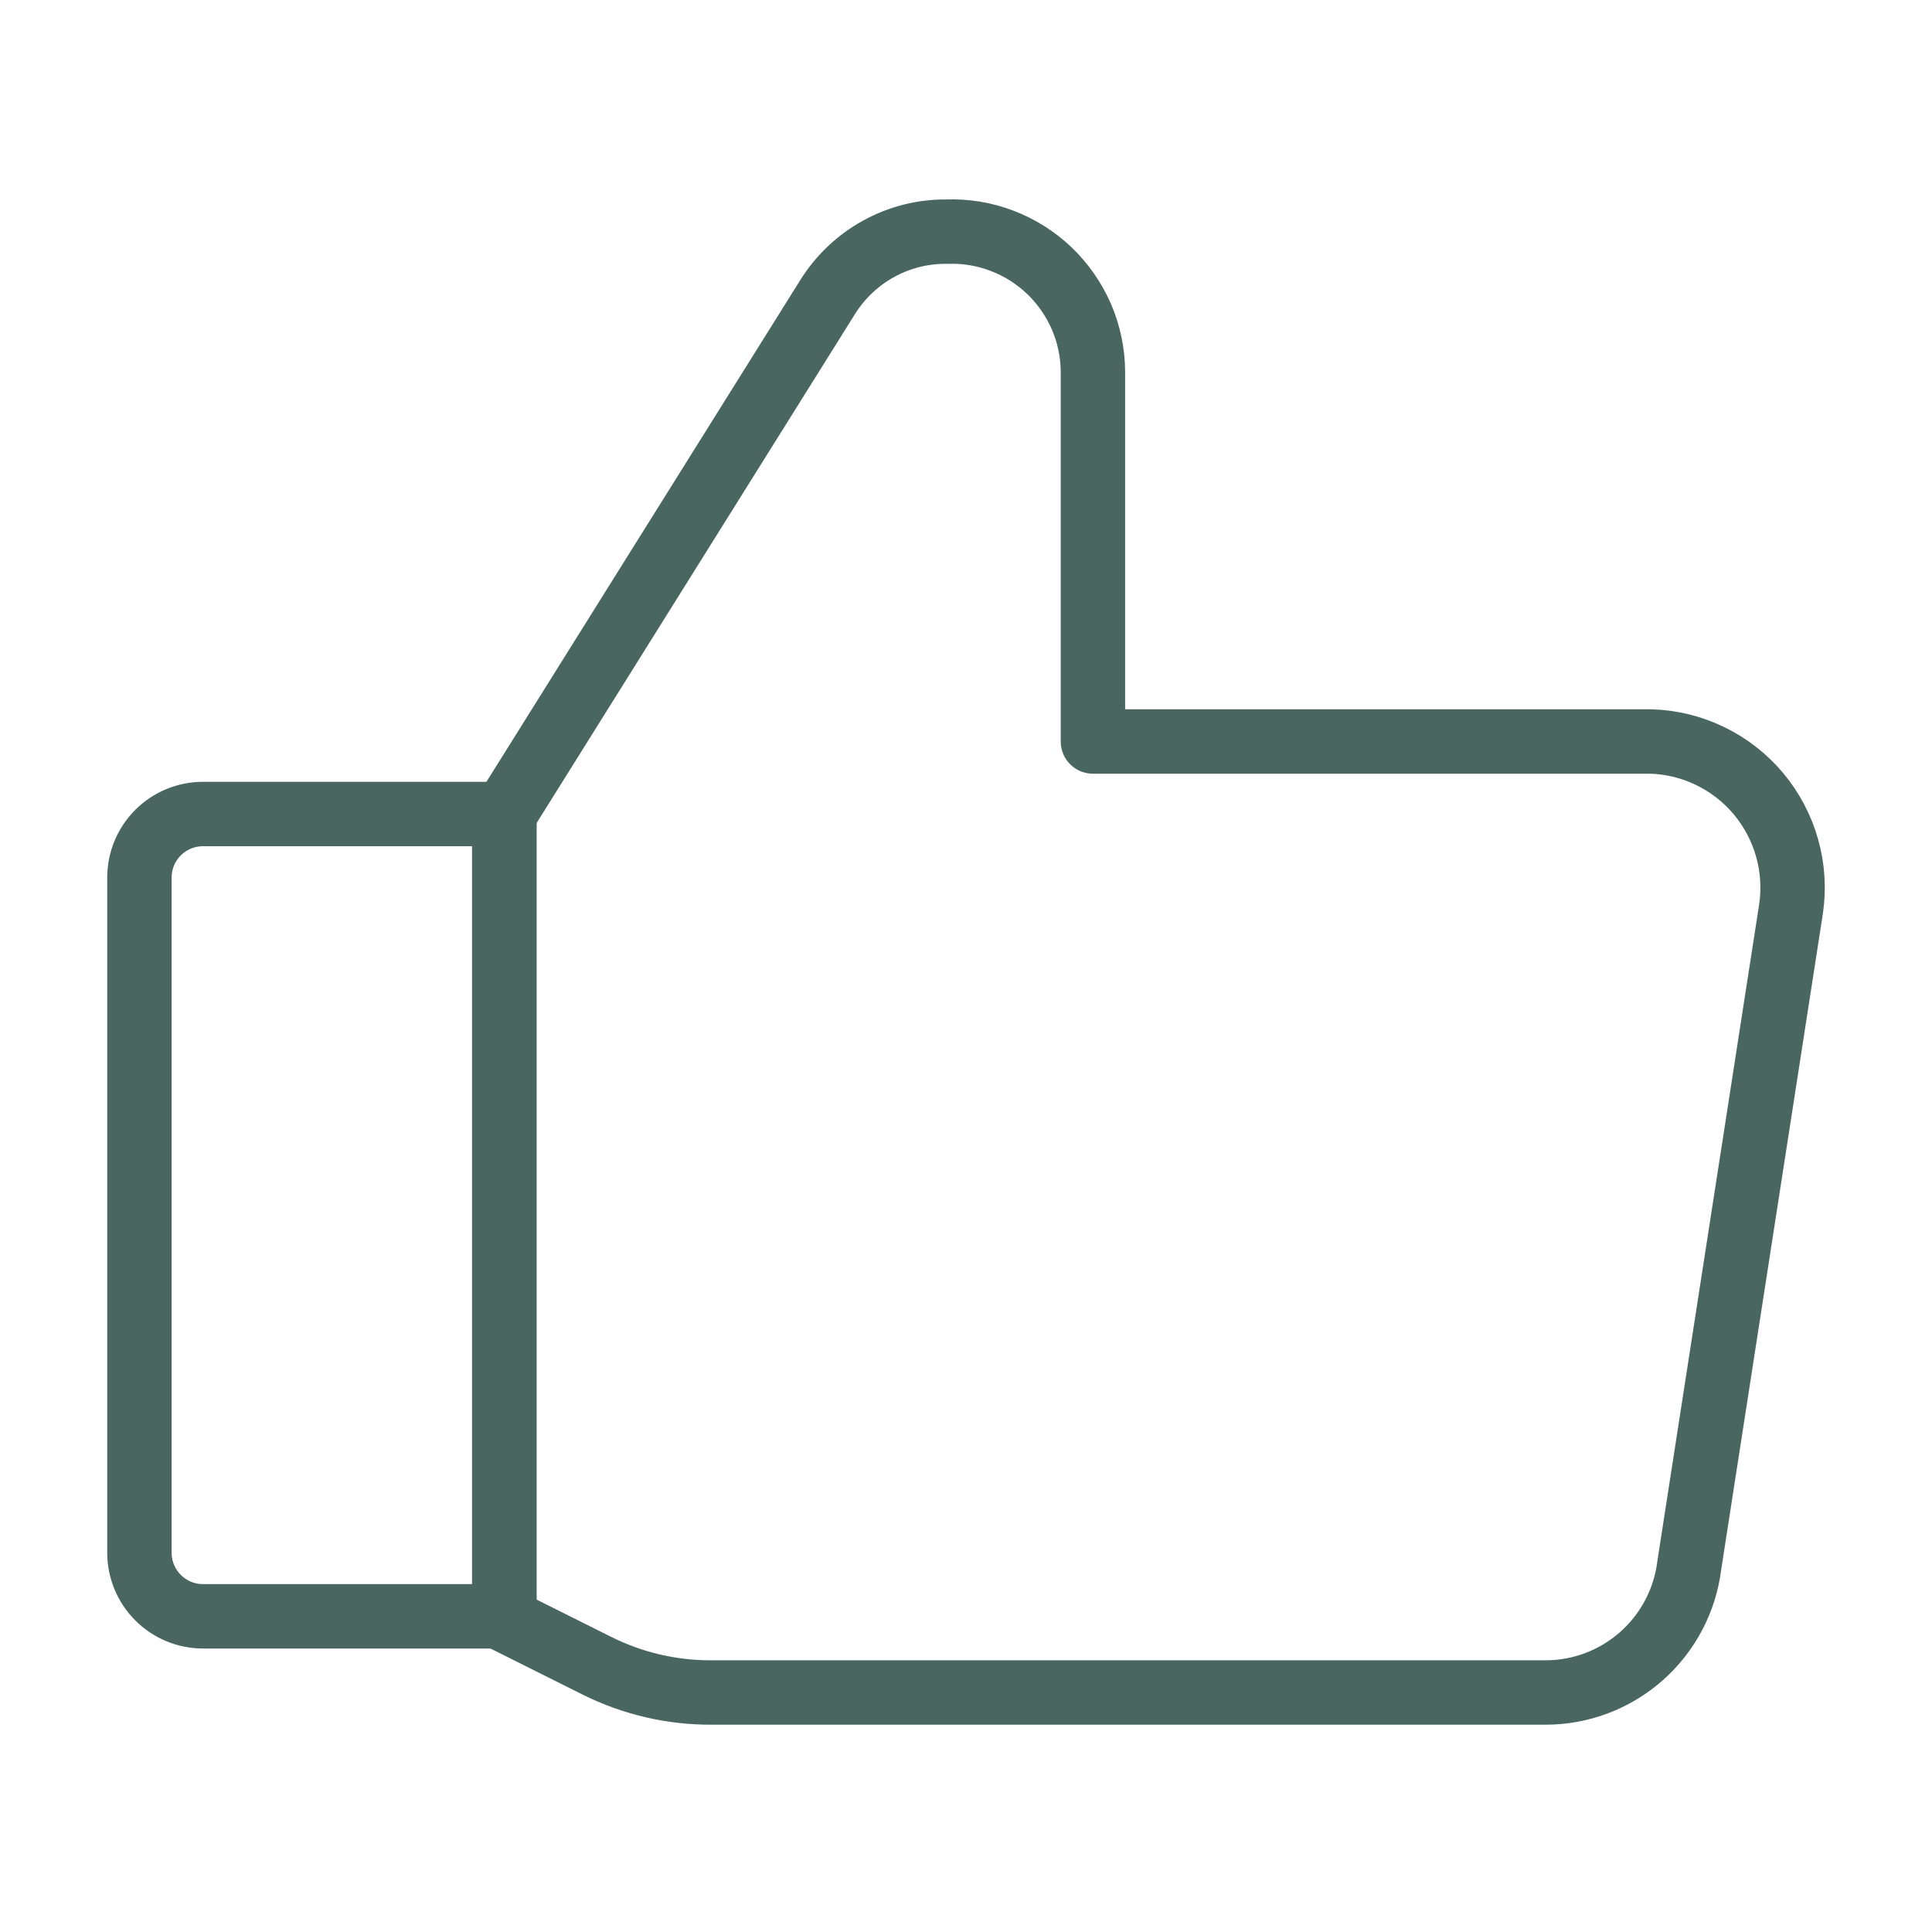 <?xml version="1.0" encoding="UTF-8"?> <svg xmlns="http://www.w3.org/2000/svg" width="30" height="30" viewBox="0 0 30 30" fill="none"><path d="M3.152 12.64H7.831V25.098H3.152C2.89 25.098 2.639 24.994 2.454 24.808C2.269 24.623 2.165 24.372 2.165 24.11V13.627C2.165 13.365 2.269 13.114 2.454 12.929C2.639 12.744 2.89 12.64 3.152 12.64Z" stroke="#496760" stroke-linecap="round" stroke-linejoin="round"></path><path d="M7.831 12.639L12.845 4.623C13.04 4.307 13.313 4.046 13.638 3.866C13.963 3.686 14.329 3.593 14.701 3.597C14.994 3.586 15.286 3.634 15.559 3.739C15.833 3.843 16.083 4.001 16.295 4.203C16.506 4.406 16.675 4.649 16.792 4.917C16.908 5.186 16.969 5.476 16.971 5.769V11.514H25.639C25.959 11.524 26.273 11.602 26.561 11.743C26.849 11.883 27.104 12.083 27.309 12.329C27.514 12.576 27.665 12.862 27.751 13.171C27.838 13.479 27.858 13.803 27.81 14.12L26.231 24.307C26.164 24.852 25.899 25.353 25.489 25.716C25.078 26.08 24.549 26.281 24 26.281H11.049C10.432 26.284 9.824 26.142 9.272 25.867L7.85 25.156" stroke="#496760" stroke-linecap="round" stroke-linejoin="round"></path><path d="M7.831 12.639V25.097" stroke="#496760" stroke-linecap="round" stroke-linejoin="round"></path></svg> 